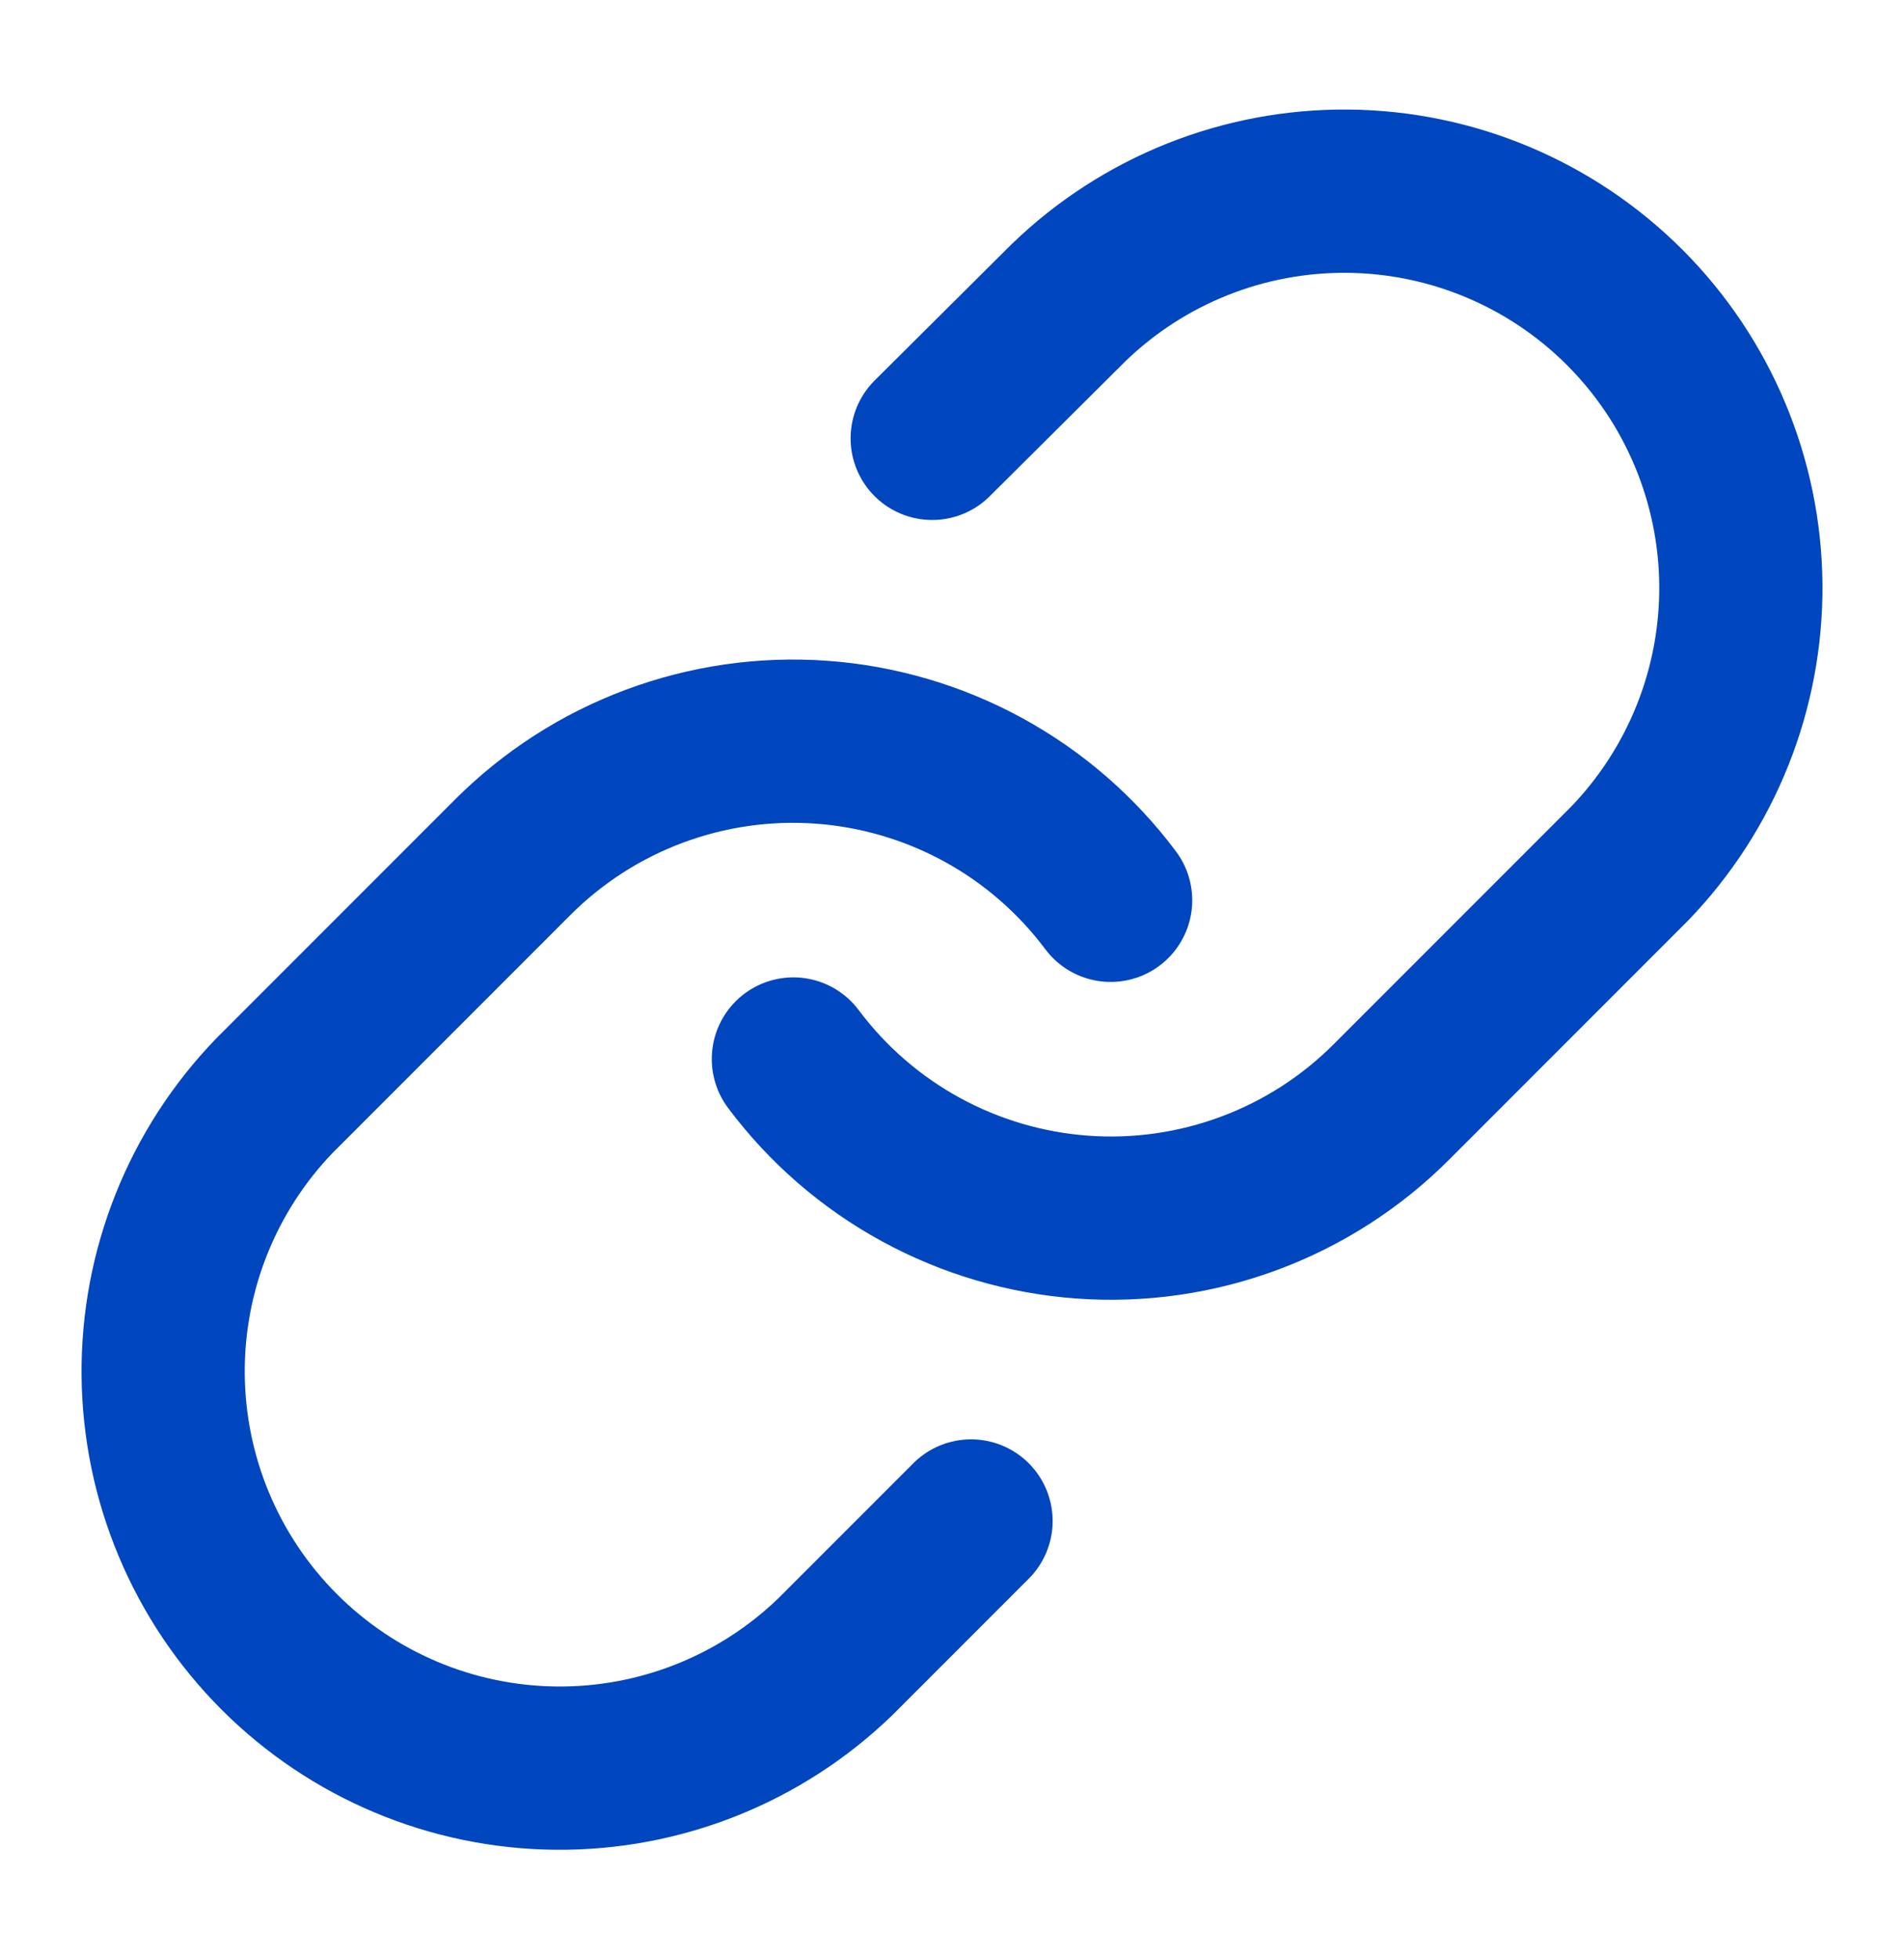 <svg fill="none" height="36" viewBox="0 0 35 36" width="35" xmlns="http://www.w3.org/2000/svg"><g stroke="#0046be" stroke-linecap="round" stroke-linejoin="round" stroke-width="3"><path d="m14.584 19.458c.626.837 1.425 1.53 2.343 2.031.917.501 1.932.799 2.975.874s2.09-.076 3.069-.441c.98-.365 1.869-.937 2.608-1.677l4.375-4.375c1.328-1.375 2.063-3.217 2.047-5.129-.017-1.912-.783-3.741-2.135-5.093s-3.181-2.119-5.093-2.135c-1.912-.017-3.754.718-5.129 2.047l-2.508 2.494"/><path d="m20.416 16.542c-.626-.837-1.425-1.53-2.343-2.031-.918-.501-1.932-.799-2.975-.874s-2.09.076-3.069.441c-.98.365-1.869.937-2.608 1.677l-4.375 4.375c-1.328 1.375-2.063 3.217-2.047 5.129.017 1.912.783 3.741 2.135 5.093 1.352 1.352 3.181 2.119 5.093 2.135 1.912.017 3.754-.718 5.129-2.047l2.494-2.494"/></g></svg>